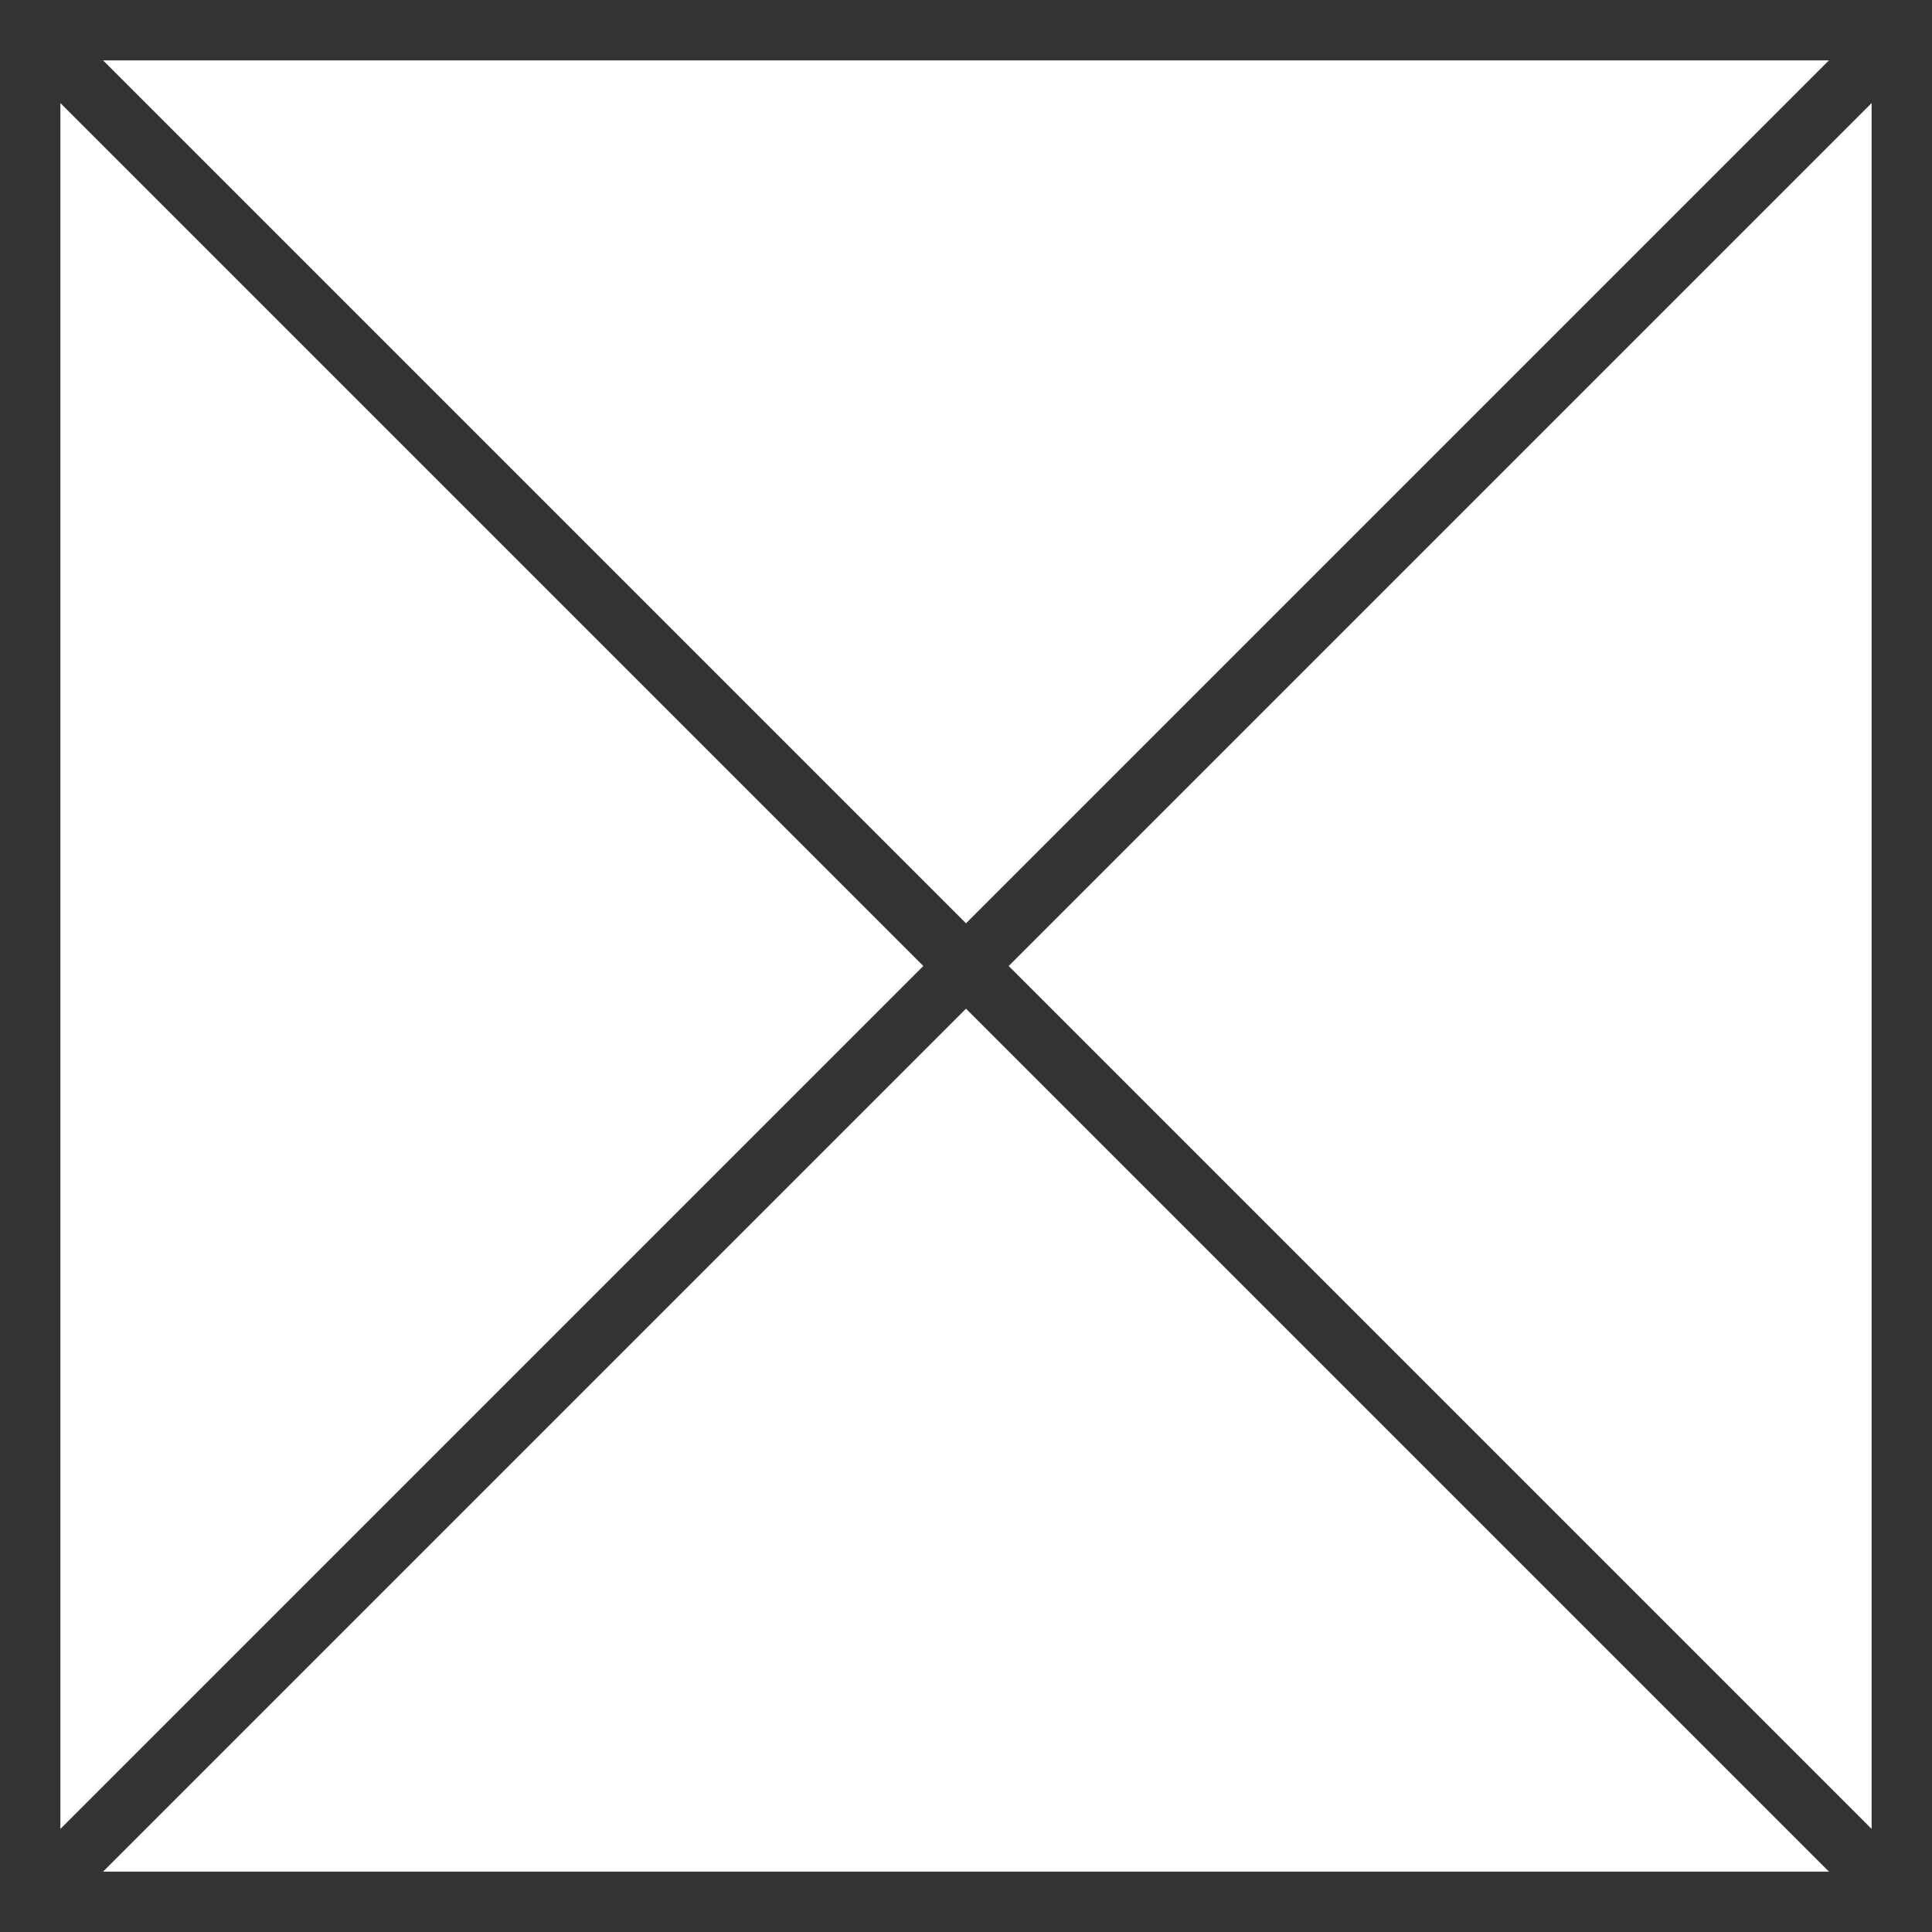 <svg xmlns="http://www.w3.org/2000/svg" xmlns:xlink="http://www.w3.org/1999/xlink" width="32" height="32" viewBox="0 0 32 32">
  <rect x="0" y="0" width="32" height="32" fill="#808080" stroke="none"/>
  <defs>
    <clipPath id="clip-Square_2">
      <rect width="32" height="32"/>
    </clipPath>
  </defs>
  <g id="Square_2" data-name="Square – 2" clip-path="url(#clip-Square_2)">
    <rect width="32" height="32" fill="#fff"/>
    <g id="Group_4" data-name="Group 4" transform="translate(-1659 -31)">
      <g id="Rectangle_21" data-name="Rectangle 21" transform="translate(1659 31)" fill="none" stroke="#333" stroke-width="1">
        <rect width="32" height="32" stroke="none"/>
        <rect x="0.5" y="0.5" width="31" height="31" fill="none"/>
      </g>
    </g>
    <line id="Line_65" data-name="Line 65" y1="31" x2="31" transform="translate(0.5 0.5)" fill="none" stroke="#333" stroke-width="1"/>
    <line id="Line_66" data-name="Line 66" x1="31" y1="31" transform="translate(0.5 0.5)" fill="none" stroke="#333" stroke-width="1"/>
  </g>
</svg>
